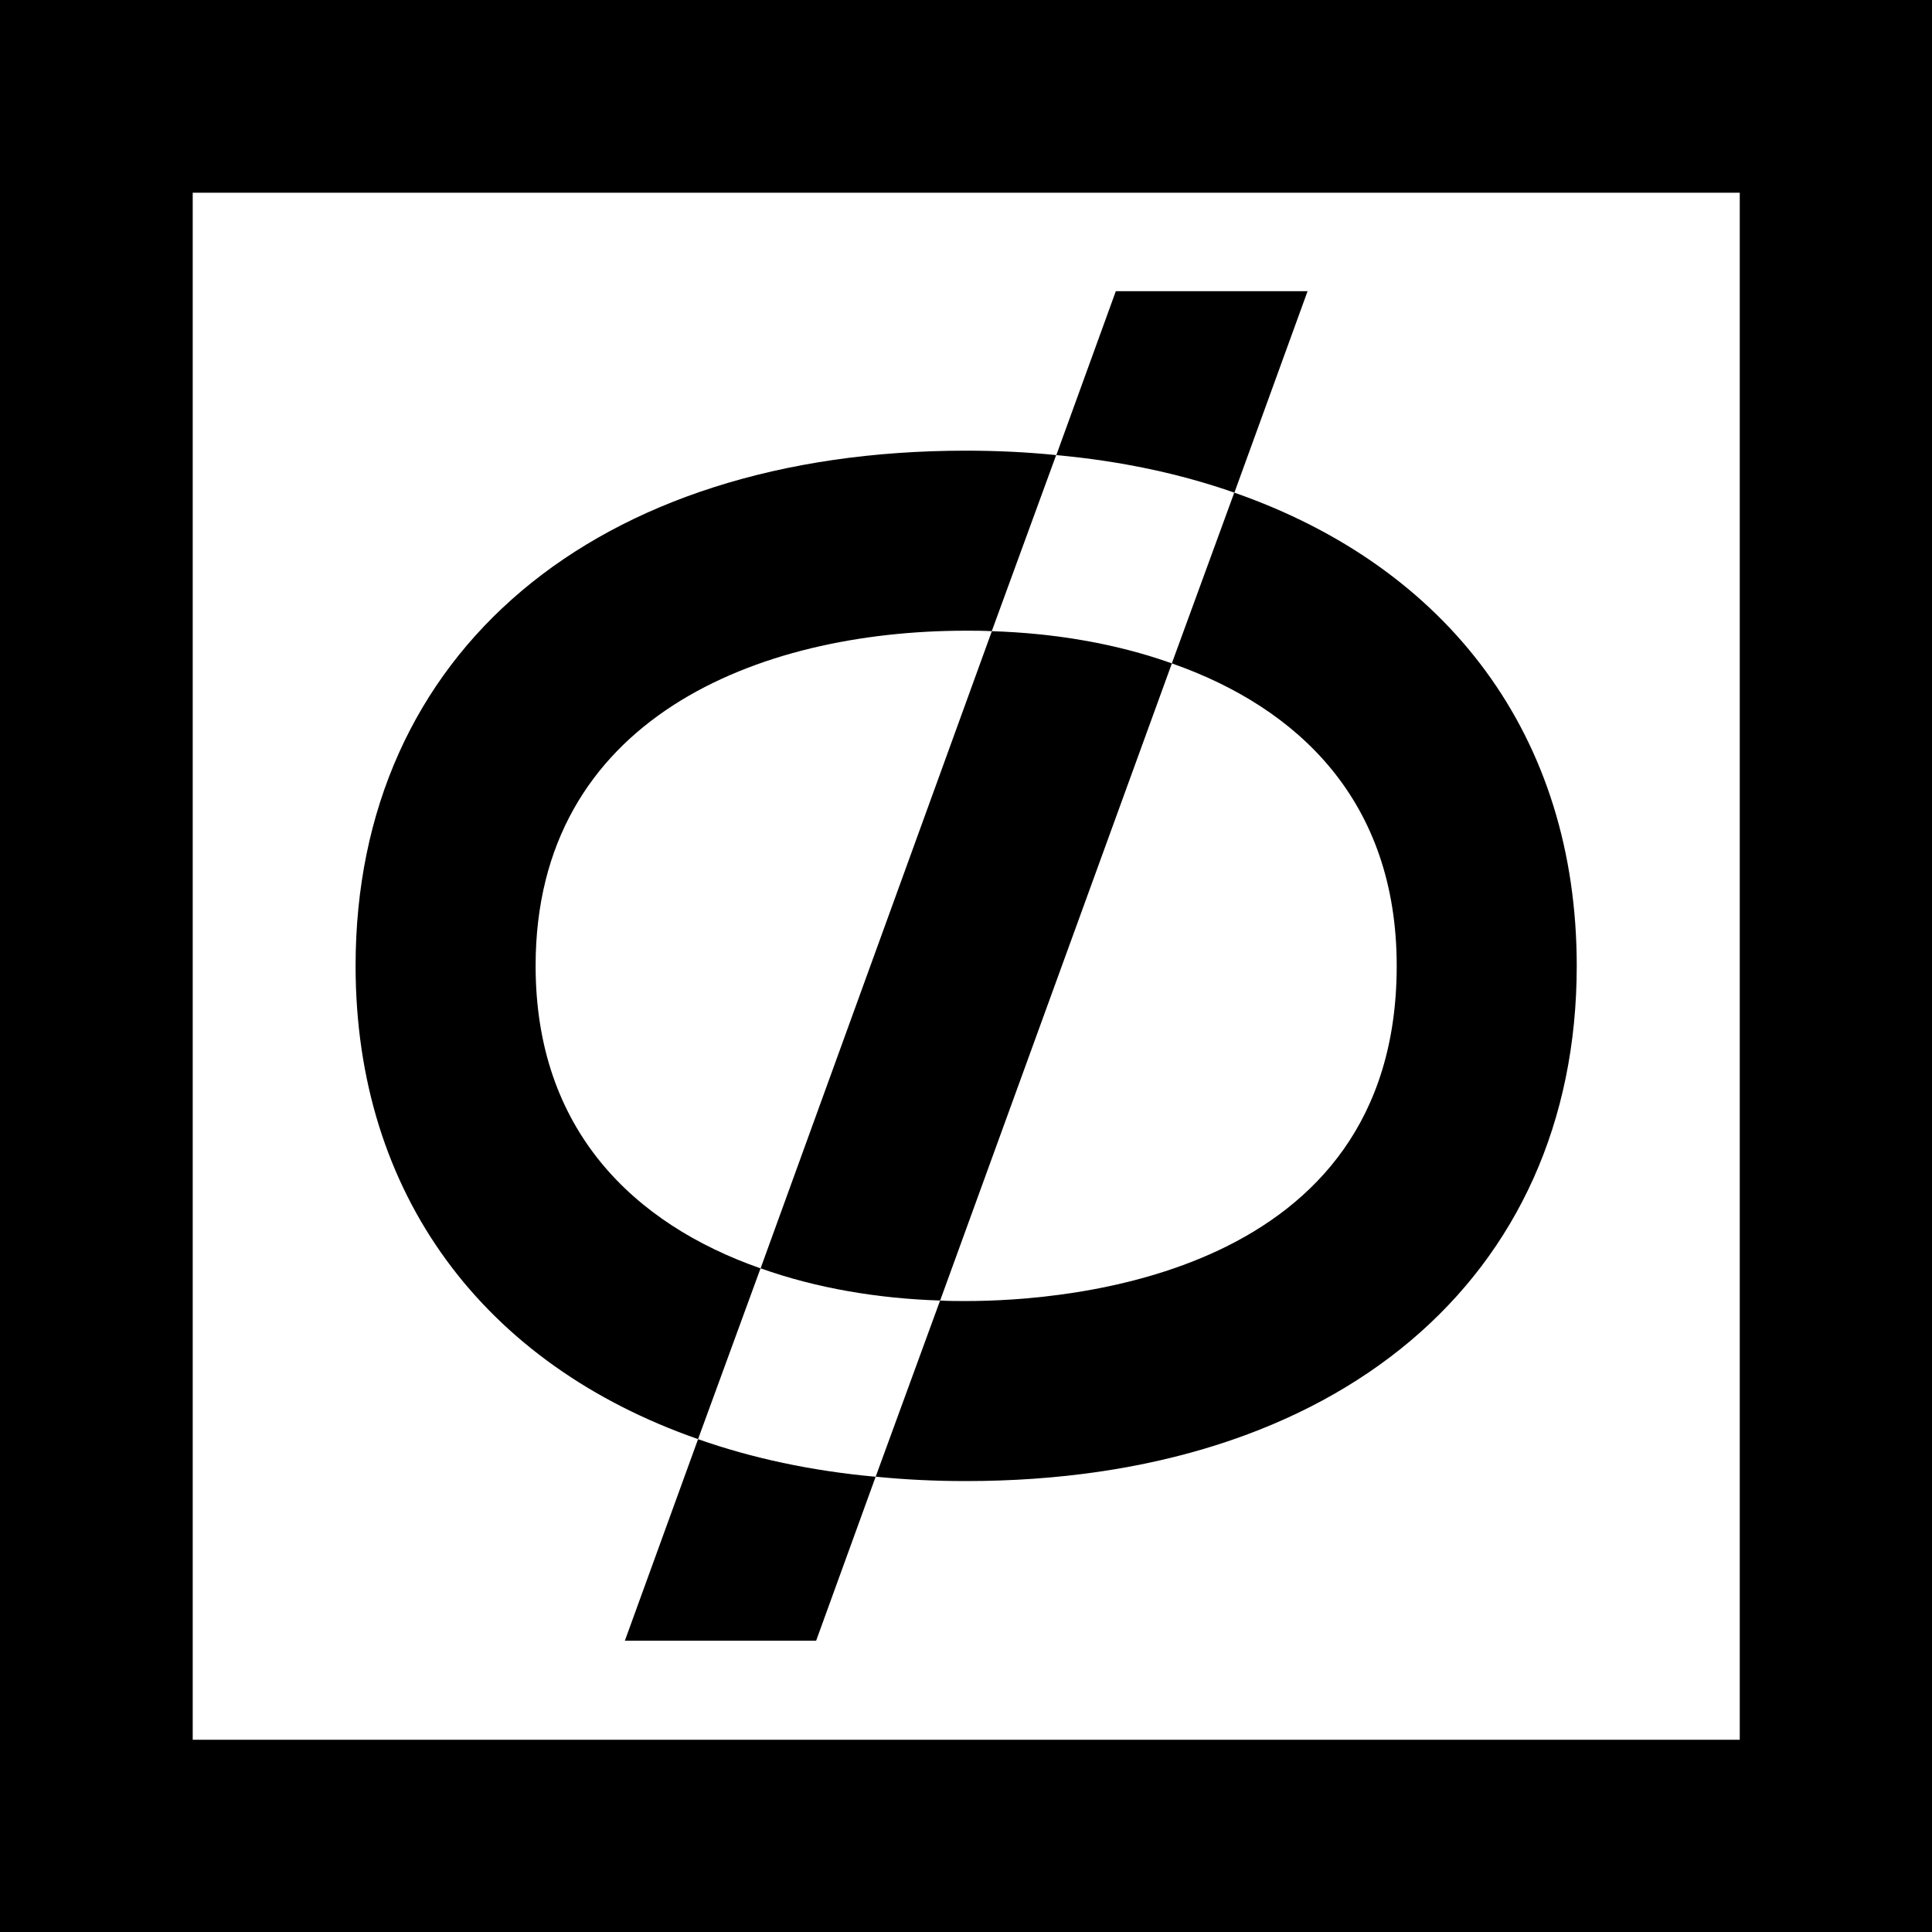 <svg width="60" height="60" viewBox="0 0 60 60" fill="none" xmlns="http://www.w3.org/2000/svg">
<path d="M38.331 15.299L36.392 20.602C40.331 21.981 43.376 24.89 43.376 29.996C43.376 39.648 33.134 40.405 29.997 40.405C29.725 40.405 29.467 40.405 29.195 40.39L27.195 45.86C28.104 45.951 29.028 45.996 29.997 45.996C41.528 45.996 48.967 39.708 48.967 29.996C48.967 22.875 44.982 17.617 38.331 15.299ZM16.634 29.996C16.634 22.314 23.543 19.587 29.997 19.587C30.27 19.587 30.528 19.587 30.8 19.602L32.8 14.133C31.892 14.041 30.967 13.996 29.997 13.996C18.482 13.996 11.043 20.269 11.043 29.996C11.043 37.102 15.028 42.375 21.679 44.693L23.619 39.39C19.679 38.011 16.634 35.087 16.634 29.996Z" fill="black"/>
<path d="M21.679 44.695C23.361 45.286 25.194 45.68 27.194 45.862L25.346 50.953H19.406L21.679 44.695Z" fill="black"/>
<path d="M36.394 20.602L29.197 40.389C27.288 40.329 25.363 40.011 23.621 39.389L30.803 19.602C32.727 19.662 34.651 19.98 36.394 20.602Z" fill="black"/>
<path d="M40.608 9.043L38.335 15.3C36.653 14.71 34.805 14.316 32.805 14.134L34.653 9.043H40.608Z" fill="black"/>
<path d="M0 0V60H60V0H0ZM5.985 54.03V5.985H54.03V54.03H5.985Z" fill="black"/>
</svg>
